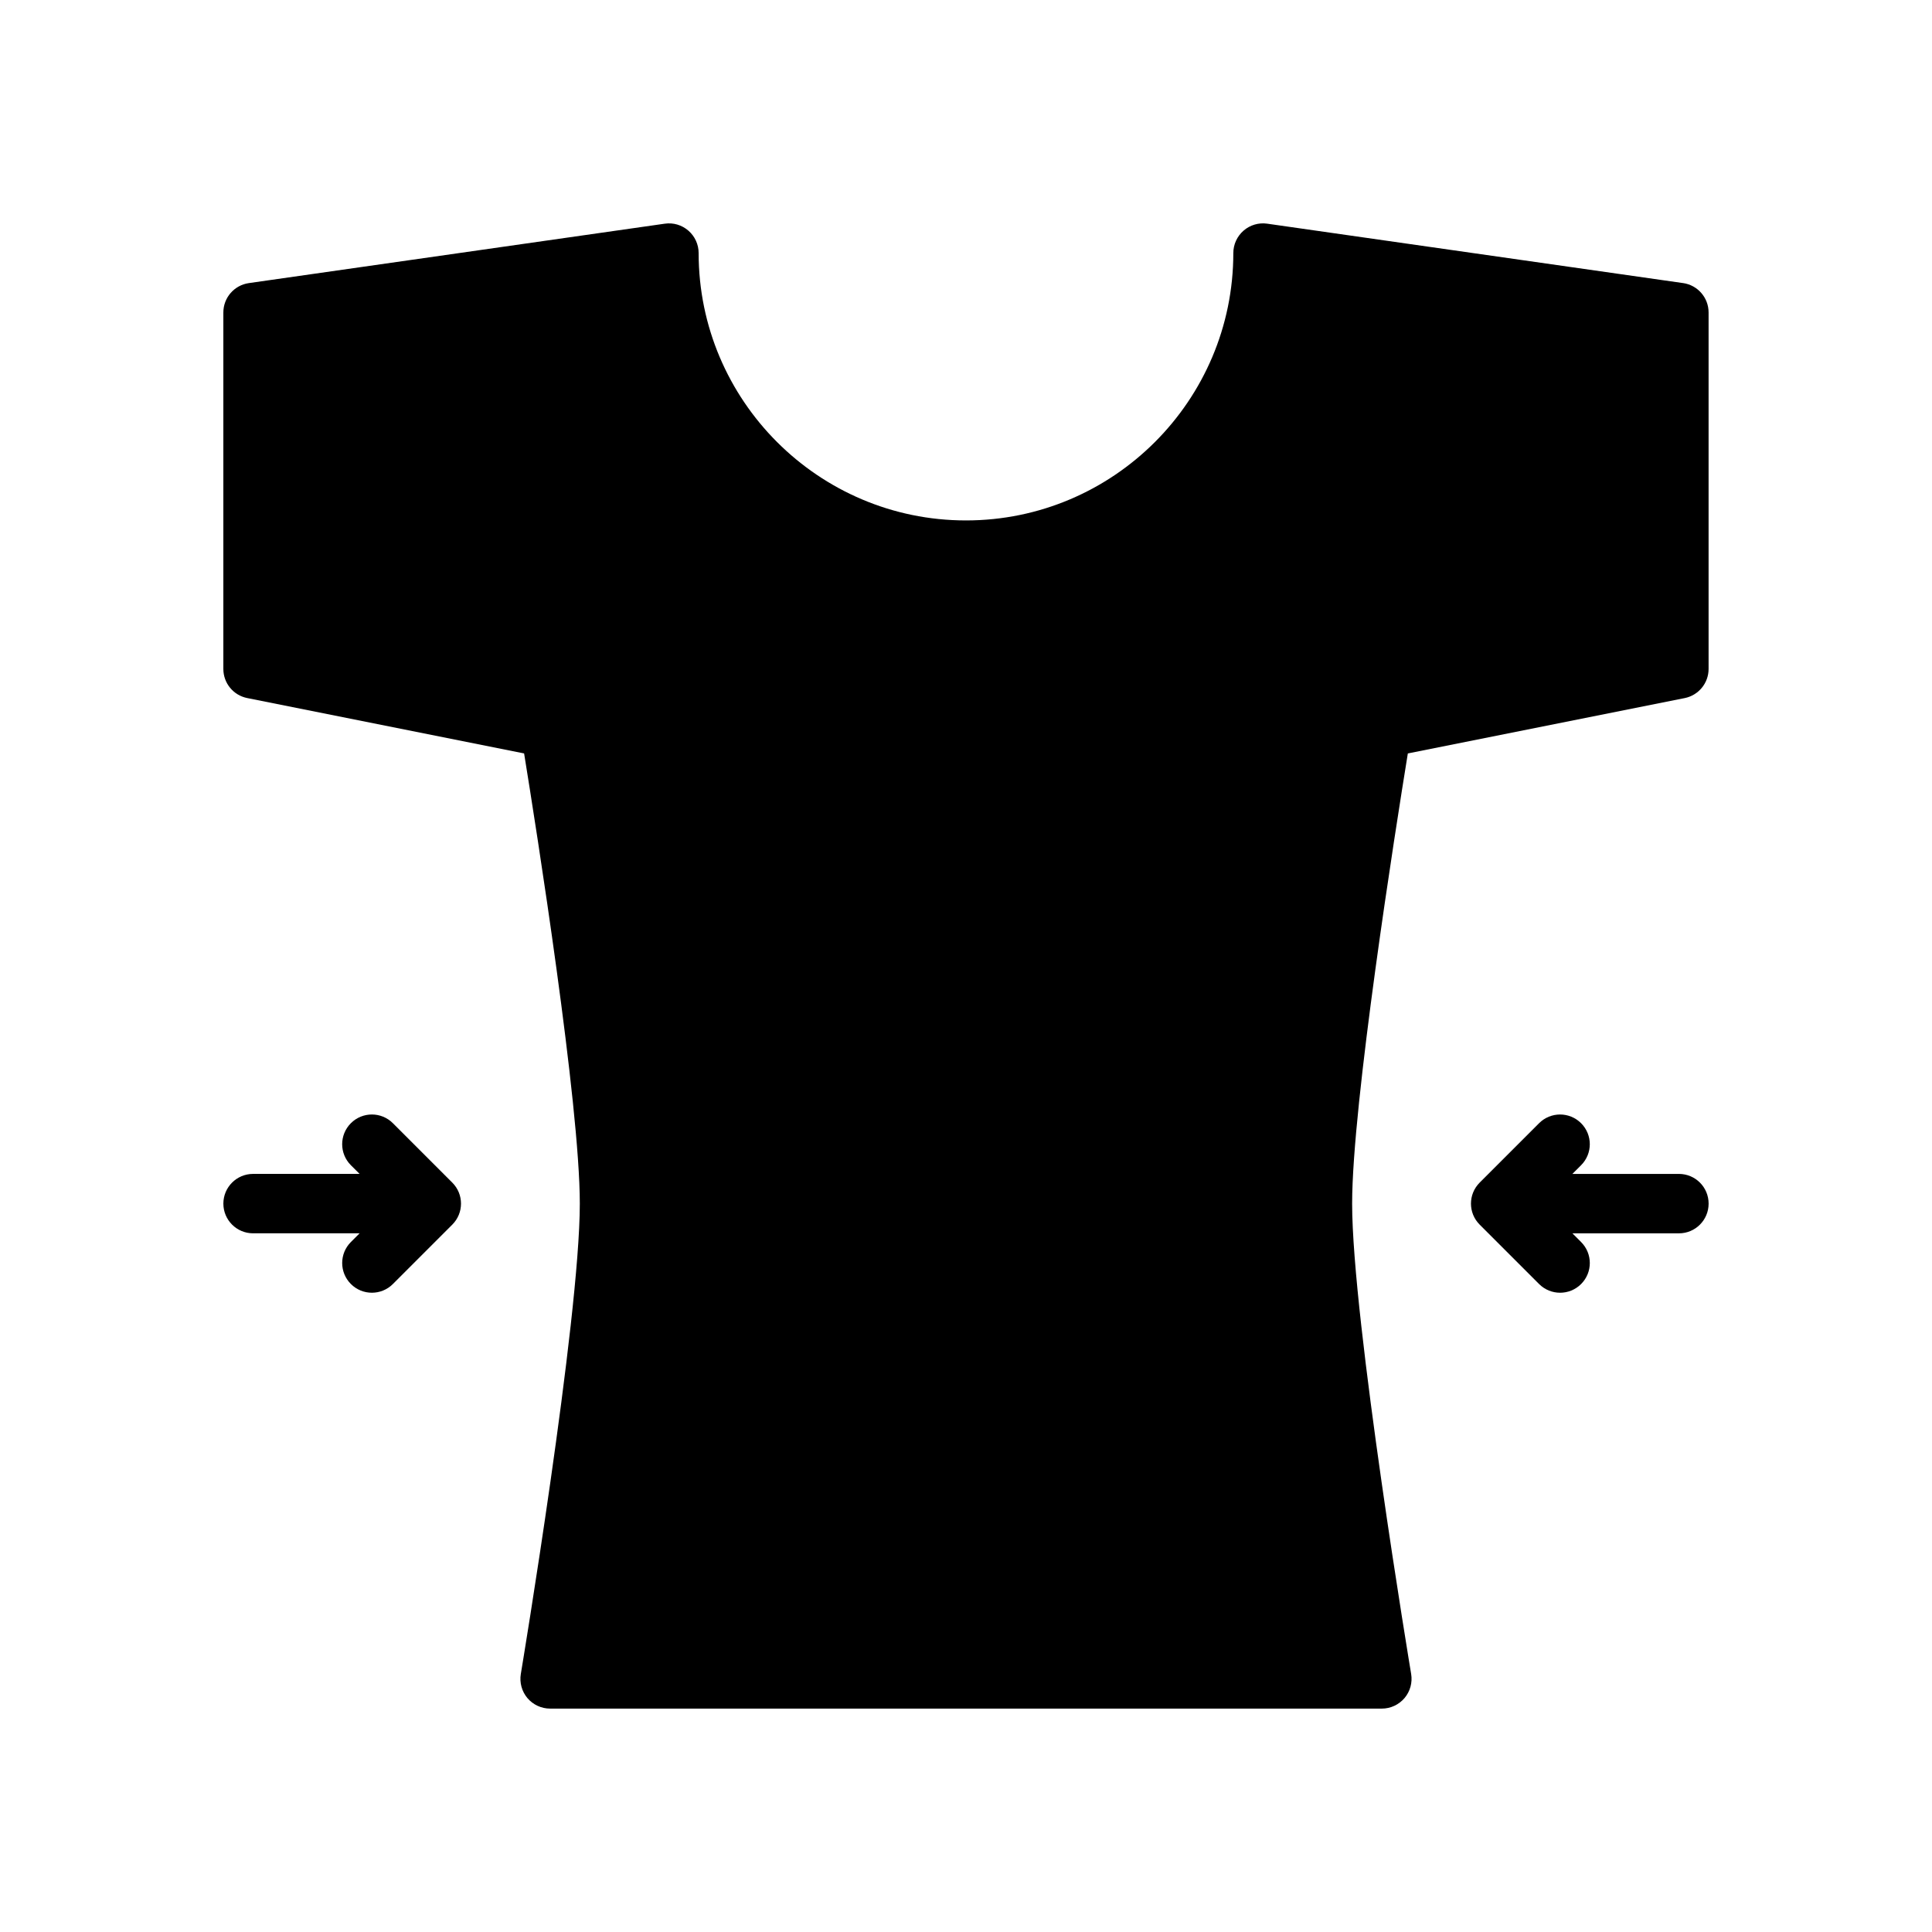 <?xml version="1.0" encoding="UTF-8"?>
<!-- Uploaded to: ICON Repo, www.svgrepo.com, Generator: ICON Repo Mixer Tools -->
<svg fill="#000000" width="800px" height="800px" version="1.1" viewBox="144 144 512 512" xmlns="http://www.w3.org/2000/svg">
 <g>
  <path d="m590.04 219.02-110.21-15.742c-2.25-0.332-4.559 0.348-6.273 1.844-1.723 1.5-2.715 3.664-2.715 5.949 0 39.062-31.781 70.848-70.848 70.848-39.062 0-70.848-31.789-70.848-70.848 0-2.281-0.992-4.449-2.715-5.945s-3.992-2.18-6.273-1.844l-110.21 15.742c-3.879 0.555-6.758 3.871-6.758 7.789v94.465c0 3.754 2.644 6.984 6.328 7.715l73.375 14.672c3.297 20.336 14.762 92.875 14.762 119.31 0 30.715-15.477 123.72-15.633 124.65-0.379 2.281 0.262 4.621 1.754 6.391 1.496 1.758 3.691 2.781 6.004 2.781h220.42c2.312 0 4.512-1.023 6.008-2.785 1.496-1.77 2.141-4.102 1.762-6.391-0.156-0.926-15.641-93.926-15.641-124.65 0-26.426 11.461-98.969 14.762-119.3l73.375-14.672c3.672-0.742 6.328-3.969 6.328-7.727v-94.465c0-3.918-2.883-7.234-6.758-7.793z"/>
  <path d="m248.12 441.66c-3.078-3.078-8.055-3.078-11.133 0-3.078 3.078-3.078 8.055 0 11.133l2.309 2.305h-28.23c-4.344 0-7.871 3.519-7.871 7.871 0 4.352 3.527 7.871 7.871 7.871h28.23l-2.305 2.305c-3.078 3.078-3.078 8.055 0 11.133 1.531 1.539 3.547 2.309 5.562 2.309s4.031-0.77 5.566-2.305l15.742-15.742c3.078-3.078 3.078-8.055 0-11.133z"/>
  <path d="m588.93 455.1h-28.23l2.305-2.305c3.078-3.078 3.078-8.055 0-11.133-3.078-3.078-8.055-3.078-11.133 0l-15.742 15.742c-3.078 3.078-3.078 8.055 0 11.133l15.742 15.742c1.543 1.539 3.555 2.309 5.57 2.309s4.031-0.77 5.566-2.305c3.078-3.078 3.078-8.055 0-11.133l-2.305-2.305h28.227c4.352 0 7.871-3.519 7.871-7.871 0.004-4.356-3.516-7.875-7.871-7.875z"/>
 </g>
</svg>